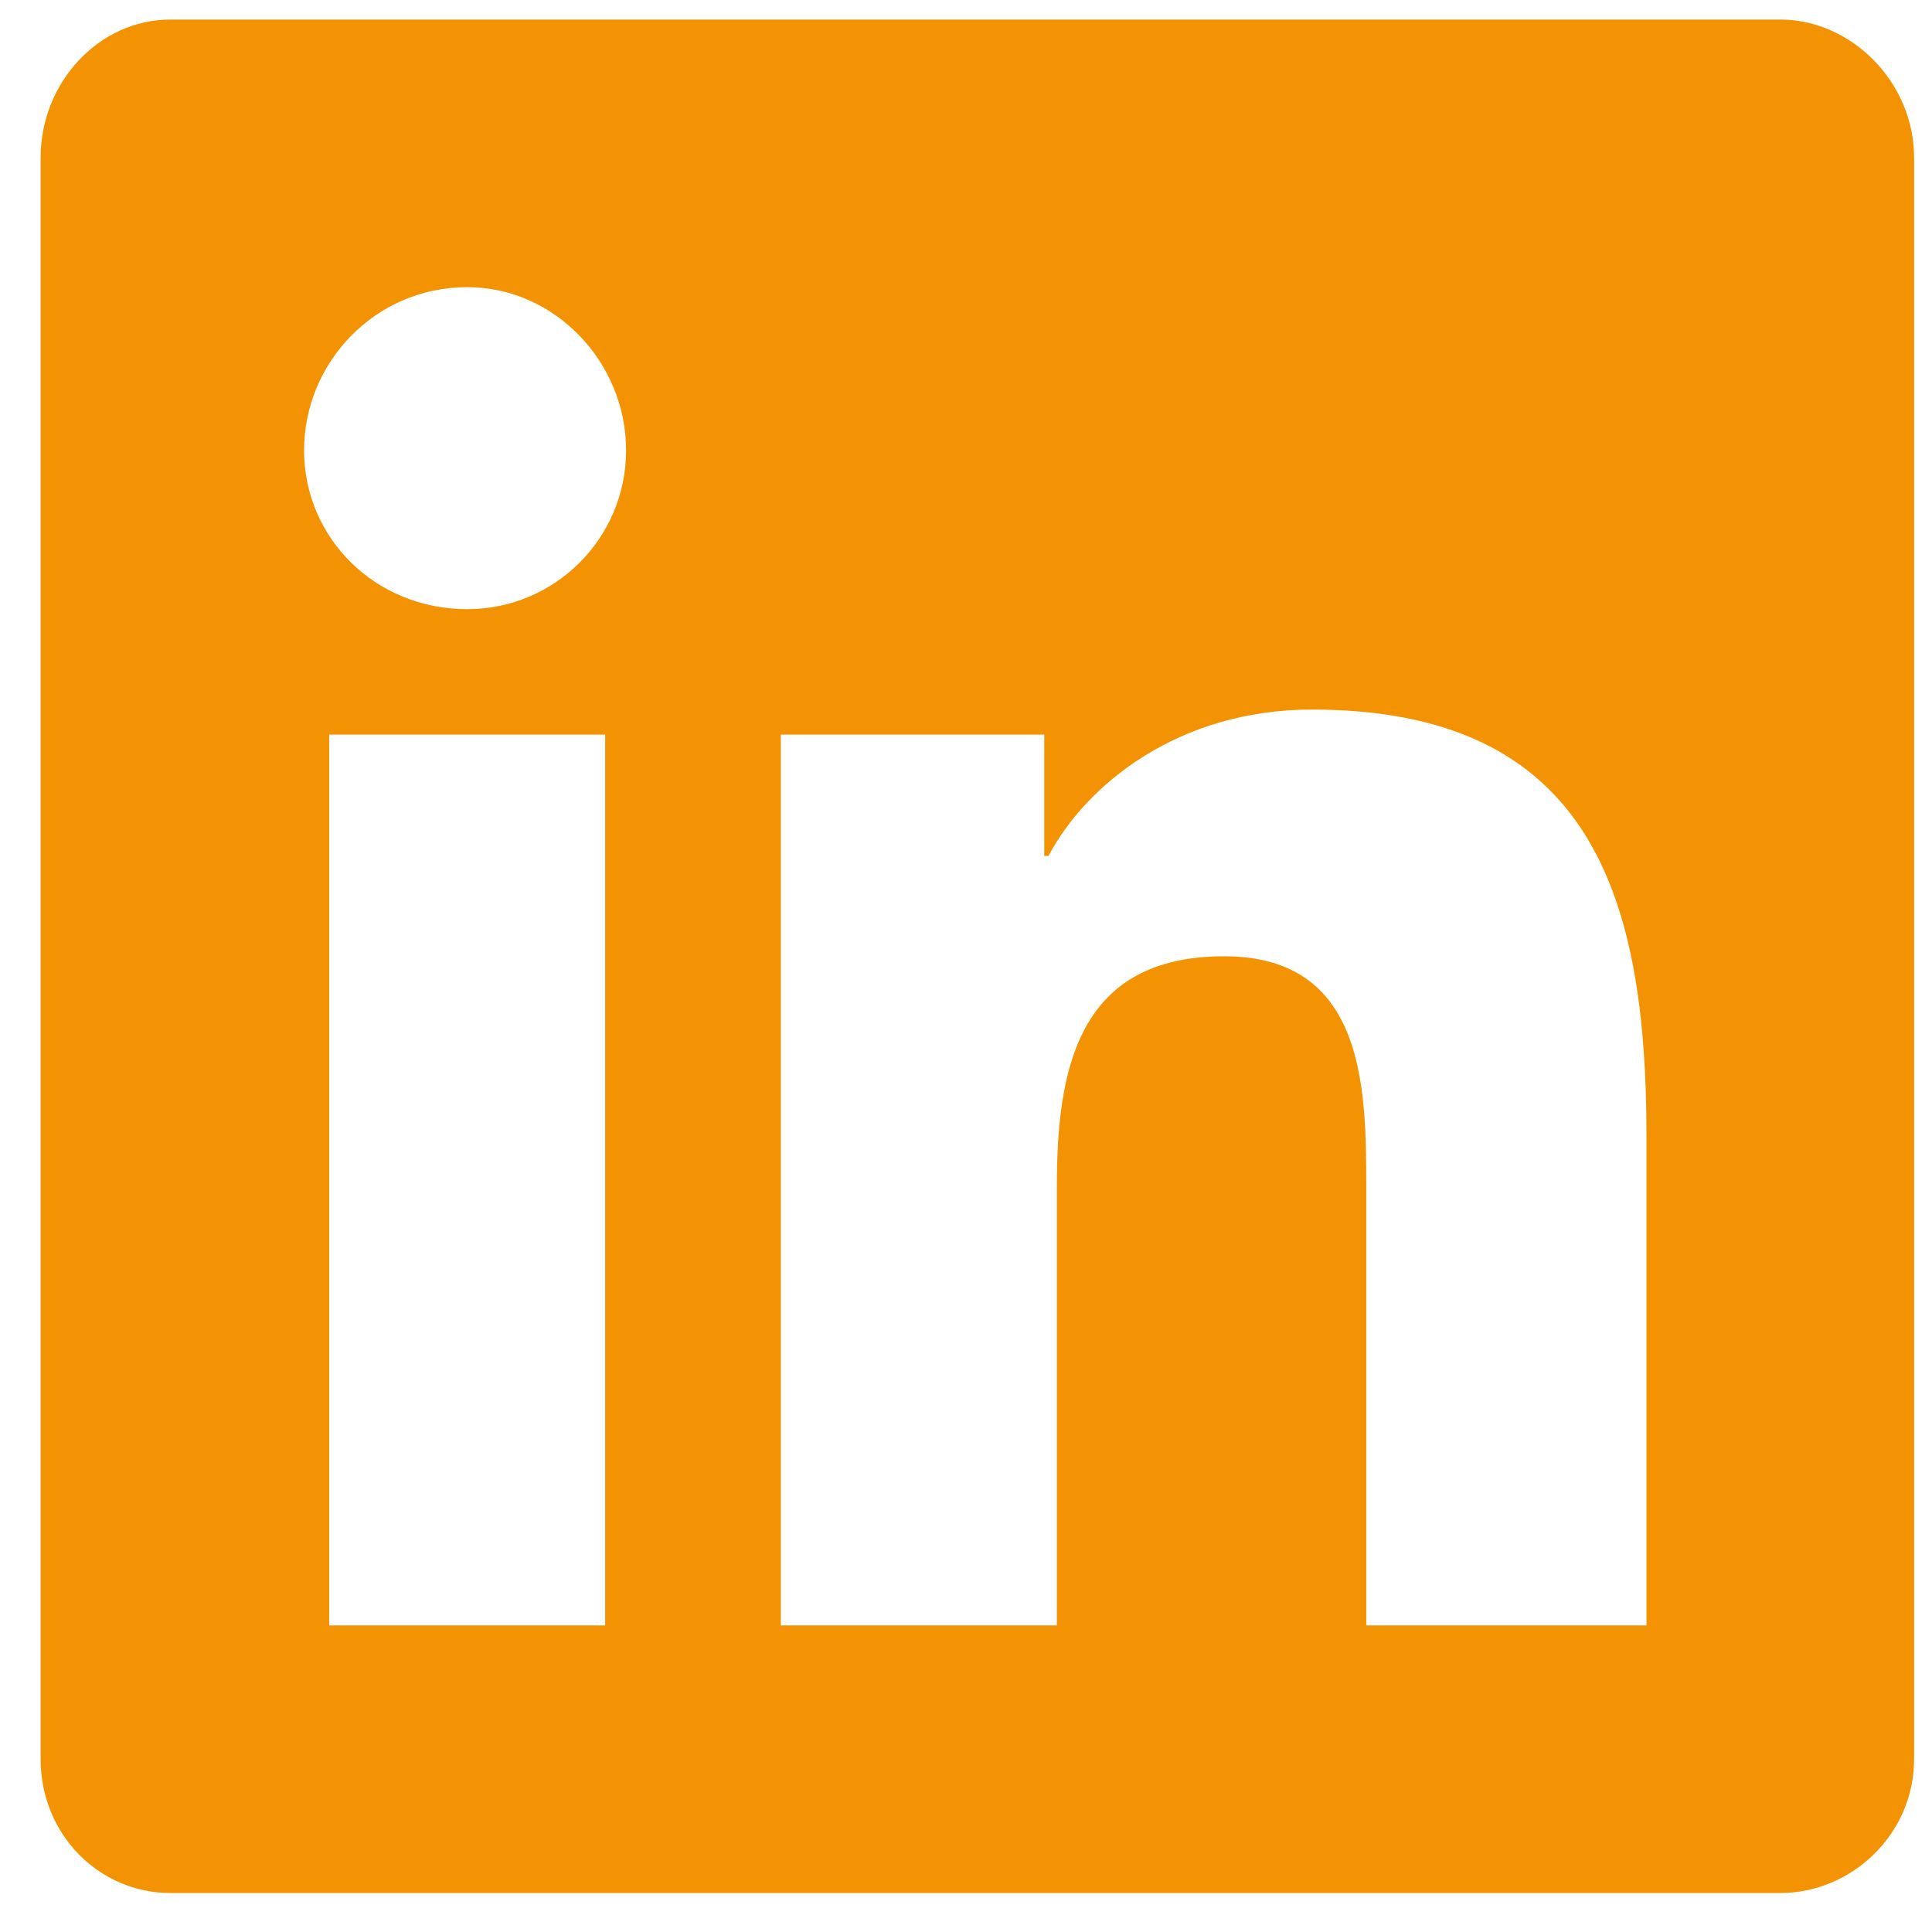 <svg width="33" height="33" viewBox="0 0 33 33" fill="none" xmlns="http://www.w3.org/2000/svg">
<path d="M30.409 0.334C31.623 0.334 32.694 1.405 32.694 2.691V30.048C32.694 31.334 31.623 32.334 30.409 32.334H2.909C1.694 32.334 0.694 31.334 0.694 30.048V2.691C0.694 1.405 1.694 0.334 2.909 0.334H30.409ZM10.337 27.763V12.548H5.623V27.763H10.337ZM7.98 10.405C9.48 10.405 10.694 9.191 10.694 7.691C10.694 6.191 9.48 4.905 7.98 4.905C6.409 4.905 5.194 6.191 5.194 7.691C5.194 9.191 6.409 10.405 7.98 10.405ZM28.123 27.763V19.405C28.123 15.334 27.194 12.12 22.409 12.12C20.123 12.12 18.552 13.405 17.909 14.62H17.837V12.548H13.337V27.763H18.052V20.263C18.052 18.263 18.409 16.334 20.909 16.334C23.337 16.334 23.337 18.62 23.337 20.334V27.763H28.123Z" fill="#F39303"/>
</svg>
